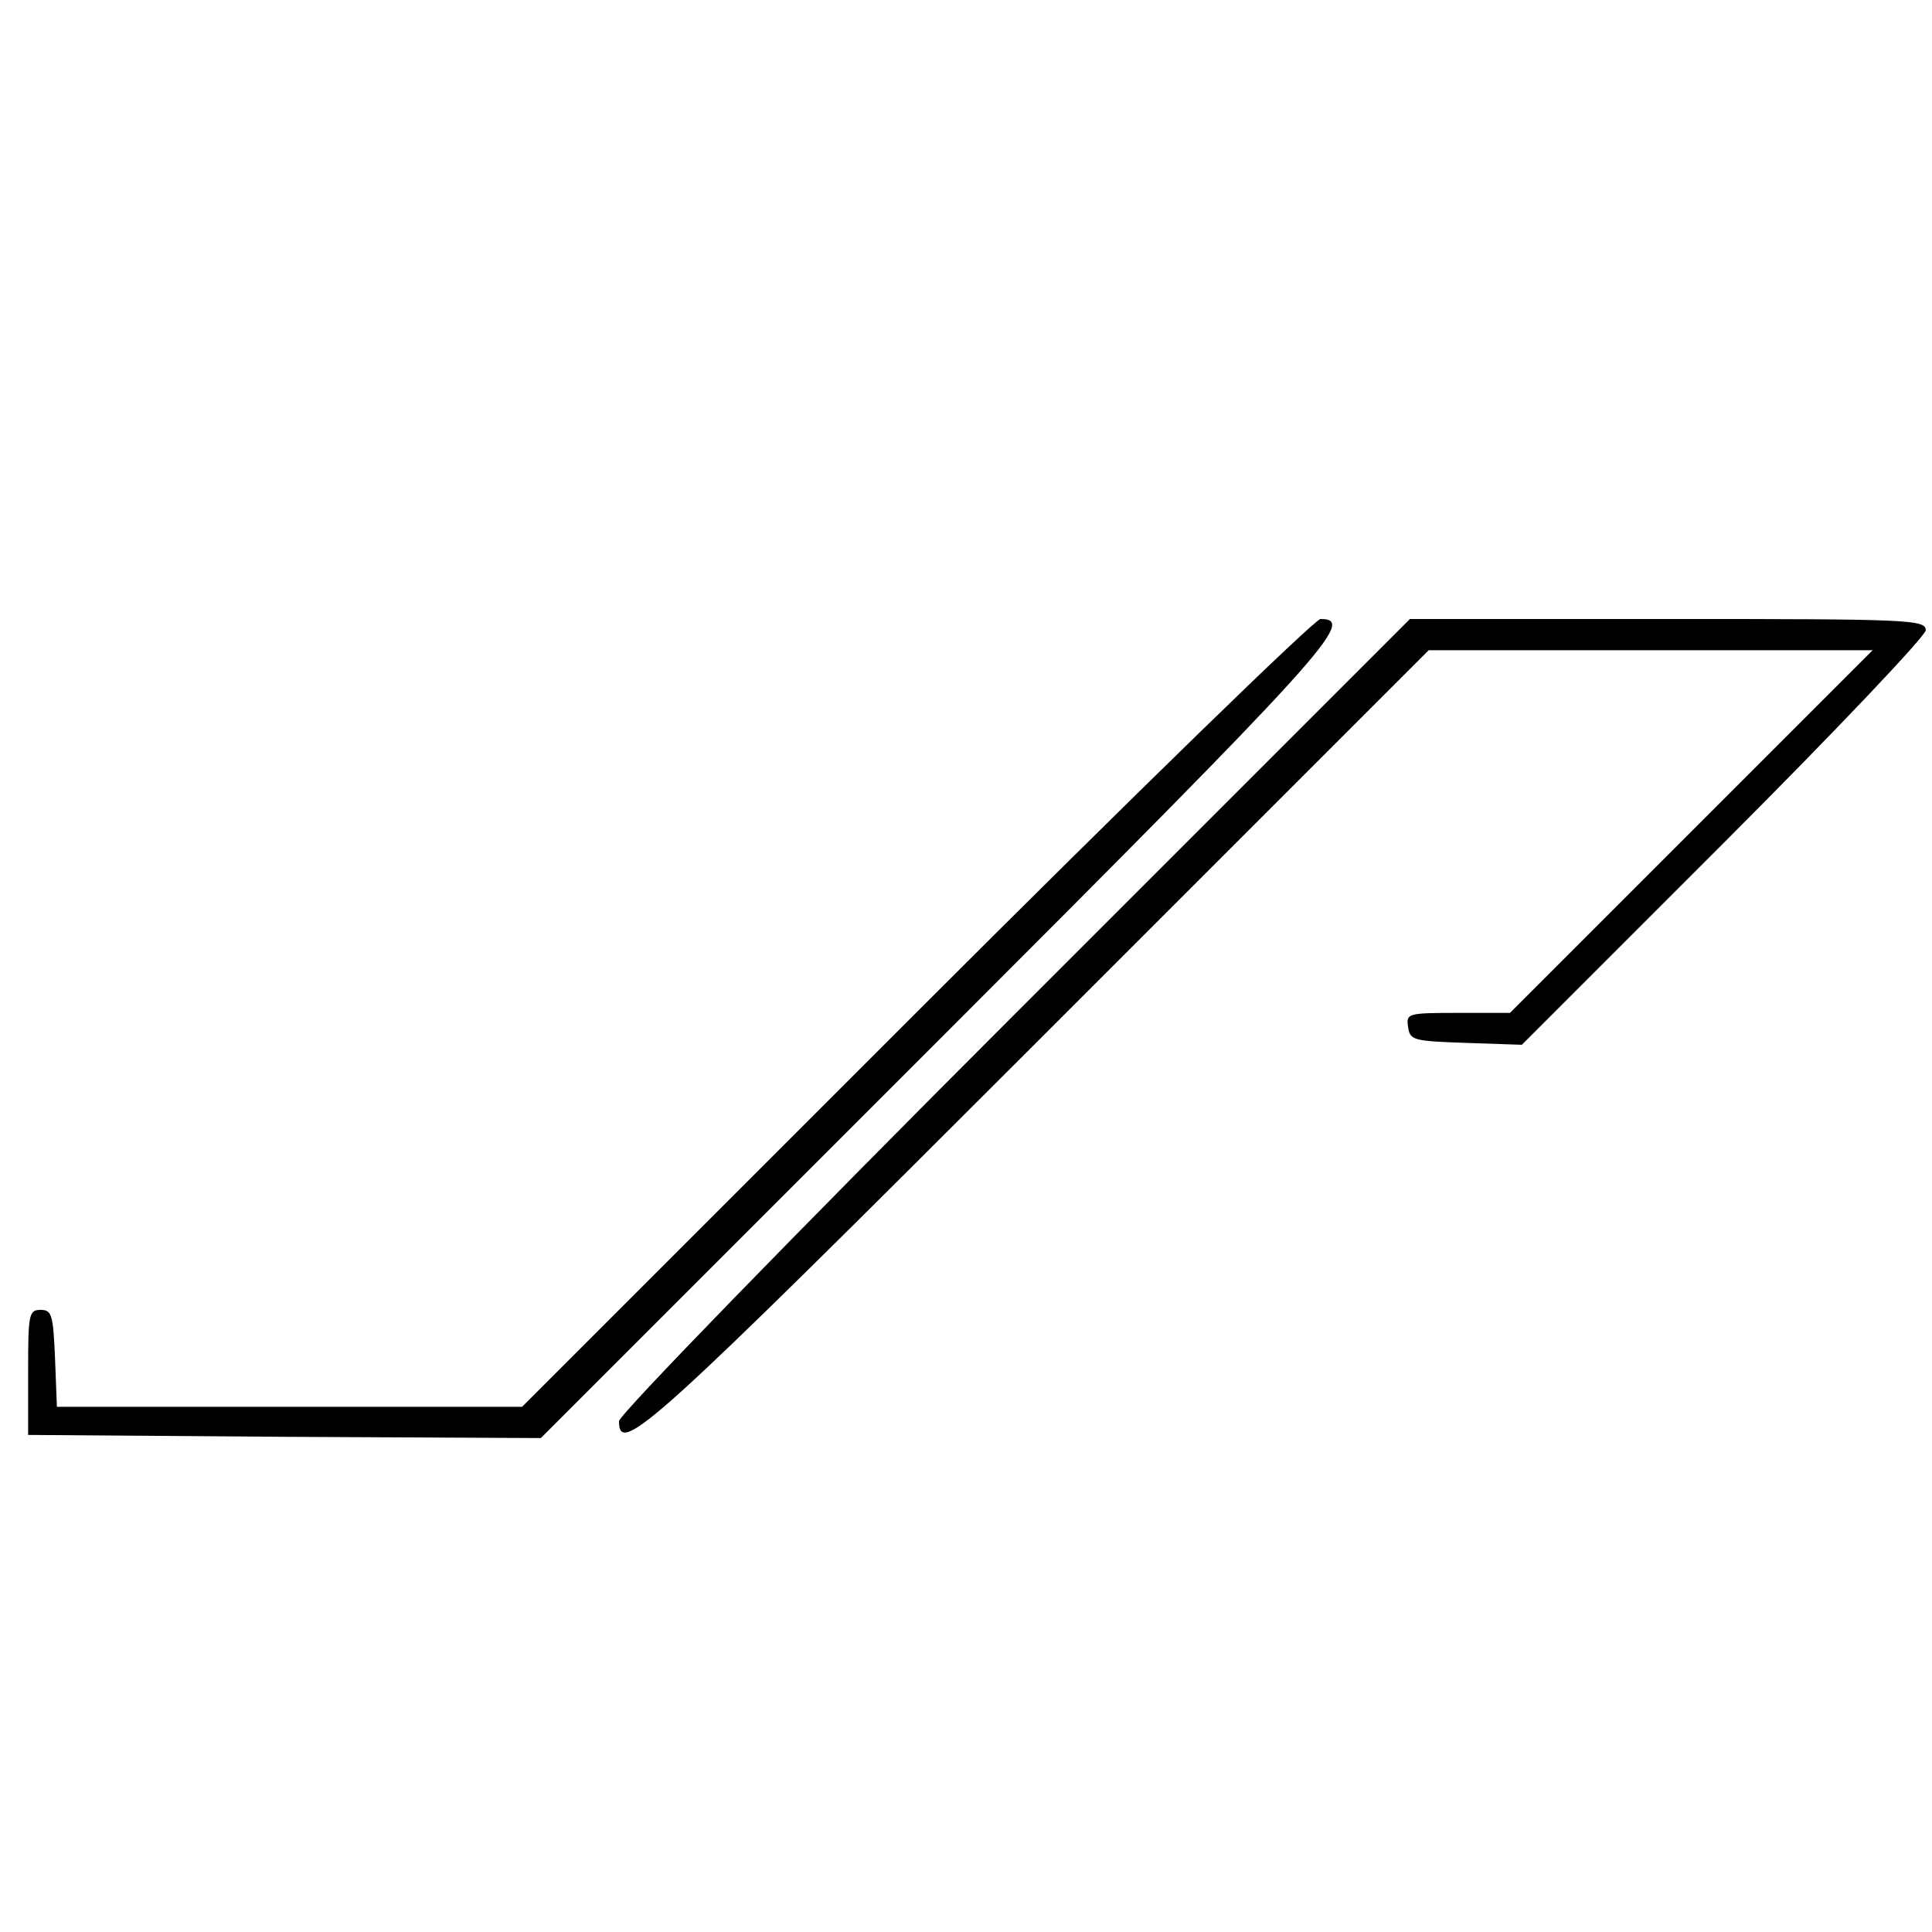<?xml version="1.0" standalone="no"?>
<!DOCTYPE svg PUBLIC "-//W3C//DTD SVG 20010904//EN"
 "http://www.w3.org/TR/2001/REC-SVG-20010904/DTD/svg10.dtd">
<svg version="1.0" xmlns="http://www.w3.org/2000/svg"
 width="309pt" height="309pt" viewBox="0 0 309 309"
 preserveAspectRatio="xMidYMid meet">
<g transform="translate(0,309) scale(0.1,-0.1)"
fill="#000000" stroke="none">
<path d="M1465 1470 l-630 -630 -372 0 -372 0 -3 78 c-3 69 -5 77 -23 77 -19
0 -20 -7 -20 -100 l0 -100 410 -3 410 -2 632 632 c628 628 673 678 615 678 -9
0 -293 -276 -647 -630z"/>
<path d="M1622 1467 c-353 -353 -632 -640 -632 -650 0 -57 50 -12 670 608
l625 625 355 0 355 0 -290 -290 -290 -290 -83 0 c-81 0 -83 -1 -80 -22 3 -22
8 -23 93 -26 l89 -3 323 323 c179 179 323 331 323 340 0 17 -26 18 -413 18
l-412 0 -633 -633z"/>
</g>
</svg>
